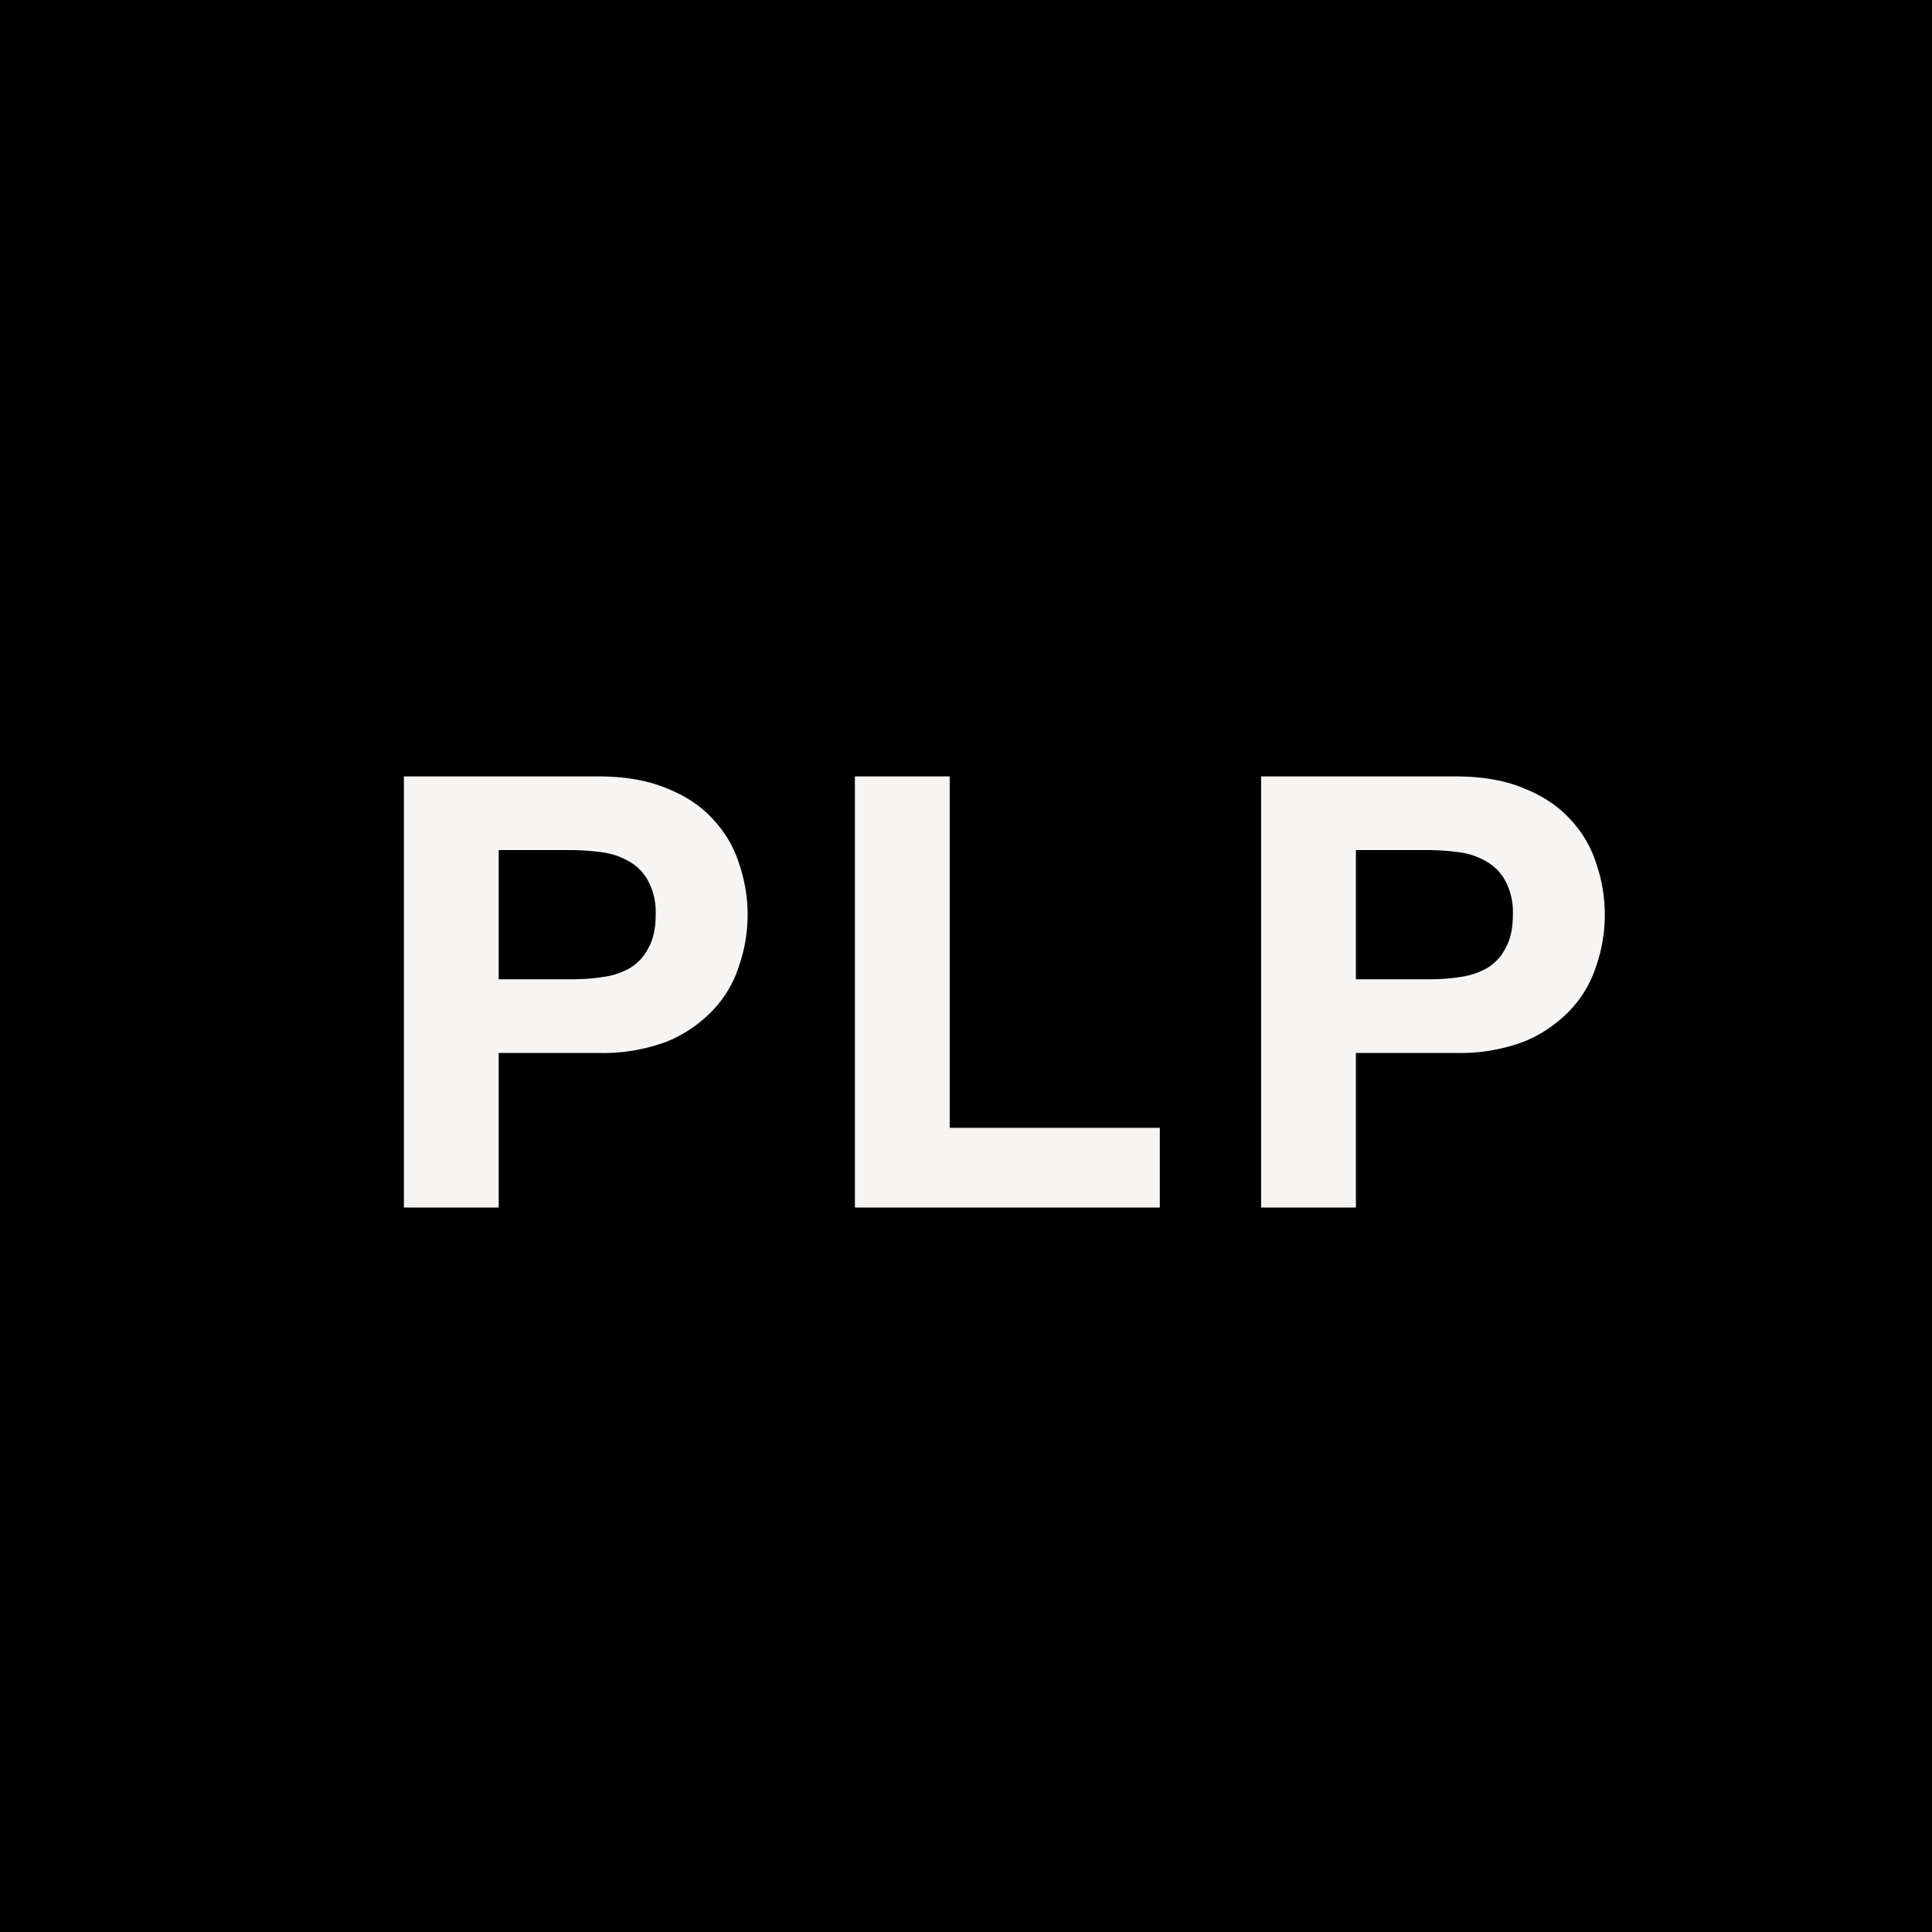 <?xml version="1.0" encoding="UTF-8"?>
<svg data-bbox="0 0 16 16" xmlns="http://www.w3.org/2000/svg" viewBox="0 0 16 16" height="16" width="16" data-type="color">
    <g>
        <path fill="#000000" d="M16 0v16H0V0z" data-color="1"/>
        <path fill="#F7F5F4" d="M4.13 8.11h.61q.135 0 .26-.02a.6.6 0 0 0 .22-.075.4.4 0 0 0 .15-.165q.06-.105.06-.275a.55.55 0 0 0-.06-.275.4.4 0 0 0-.15-.16.6.6 0 0 0-.22-.08 2 2 0 0 0-.26-.02h-.61zm-.785-1.68h1.61q.334 0 .57.1.235.094.38.255.15.16.215.365a1.3 1.3 0 0 1 0 .85.95.95 0 0 1-.215.365 1.1 1.1 0 0 1-.38.26 1.5 1.5 0 0 1-.57.095H4.13V10h-.785zm3.735 0h.785v2.91h1.74V10H7.08zm4.149 1.68h.61q.135 0 .26-.02a.6.6 0 0 0 .22-.075.4.4 0 0 0 .15-.165q.06-.105.06-.275a.55.55 0 0 0-.06-.275.4.4 0 0 0-.15-.16.6.6 0 0 0-.22-.08 2 2 0 0 0-.26-.02h-.61zm-.785-1.68h1.61q.335 0 .57.1.234.094.38.255.15.16.215.365a1.3 1.3 0 0 1 0 .85.95.95 0 0 1-.215.365 1.1 1.1 0 0 1-.38.26 1.5 1.5 0 0 1-.57.095h-.825V10h-.785z" data-color="2"/>
    </g>
</svg>
